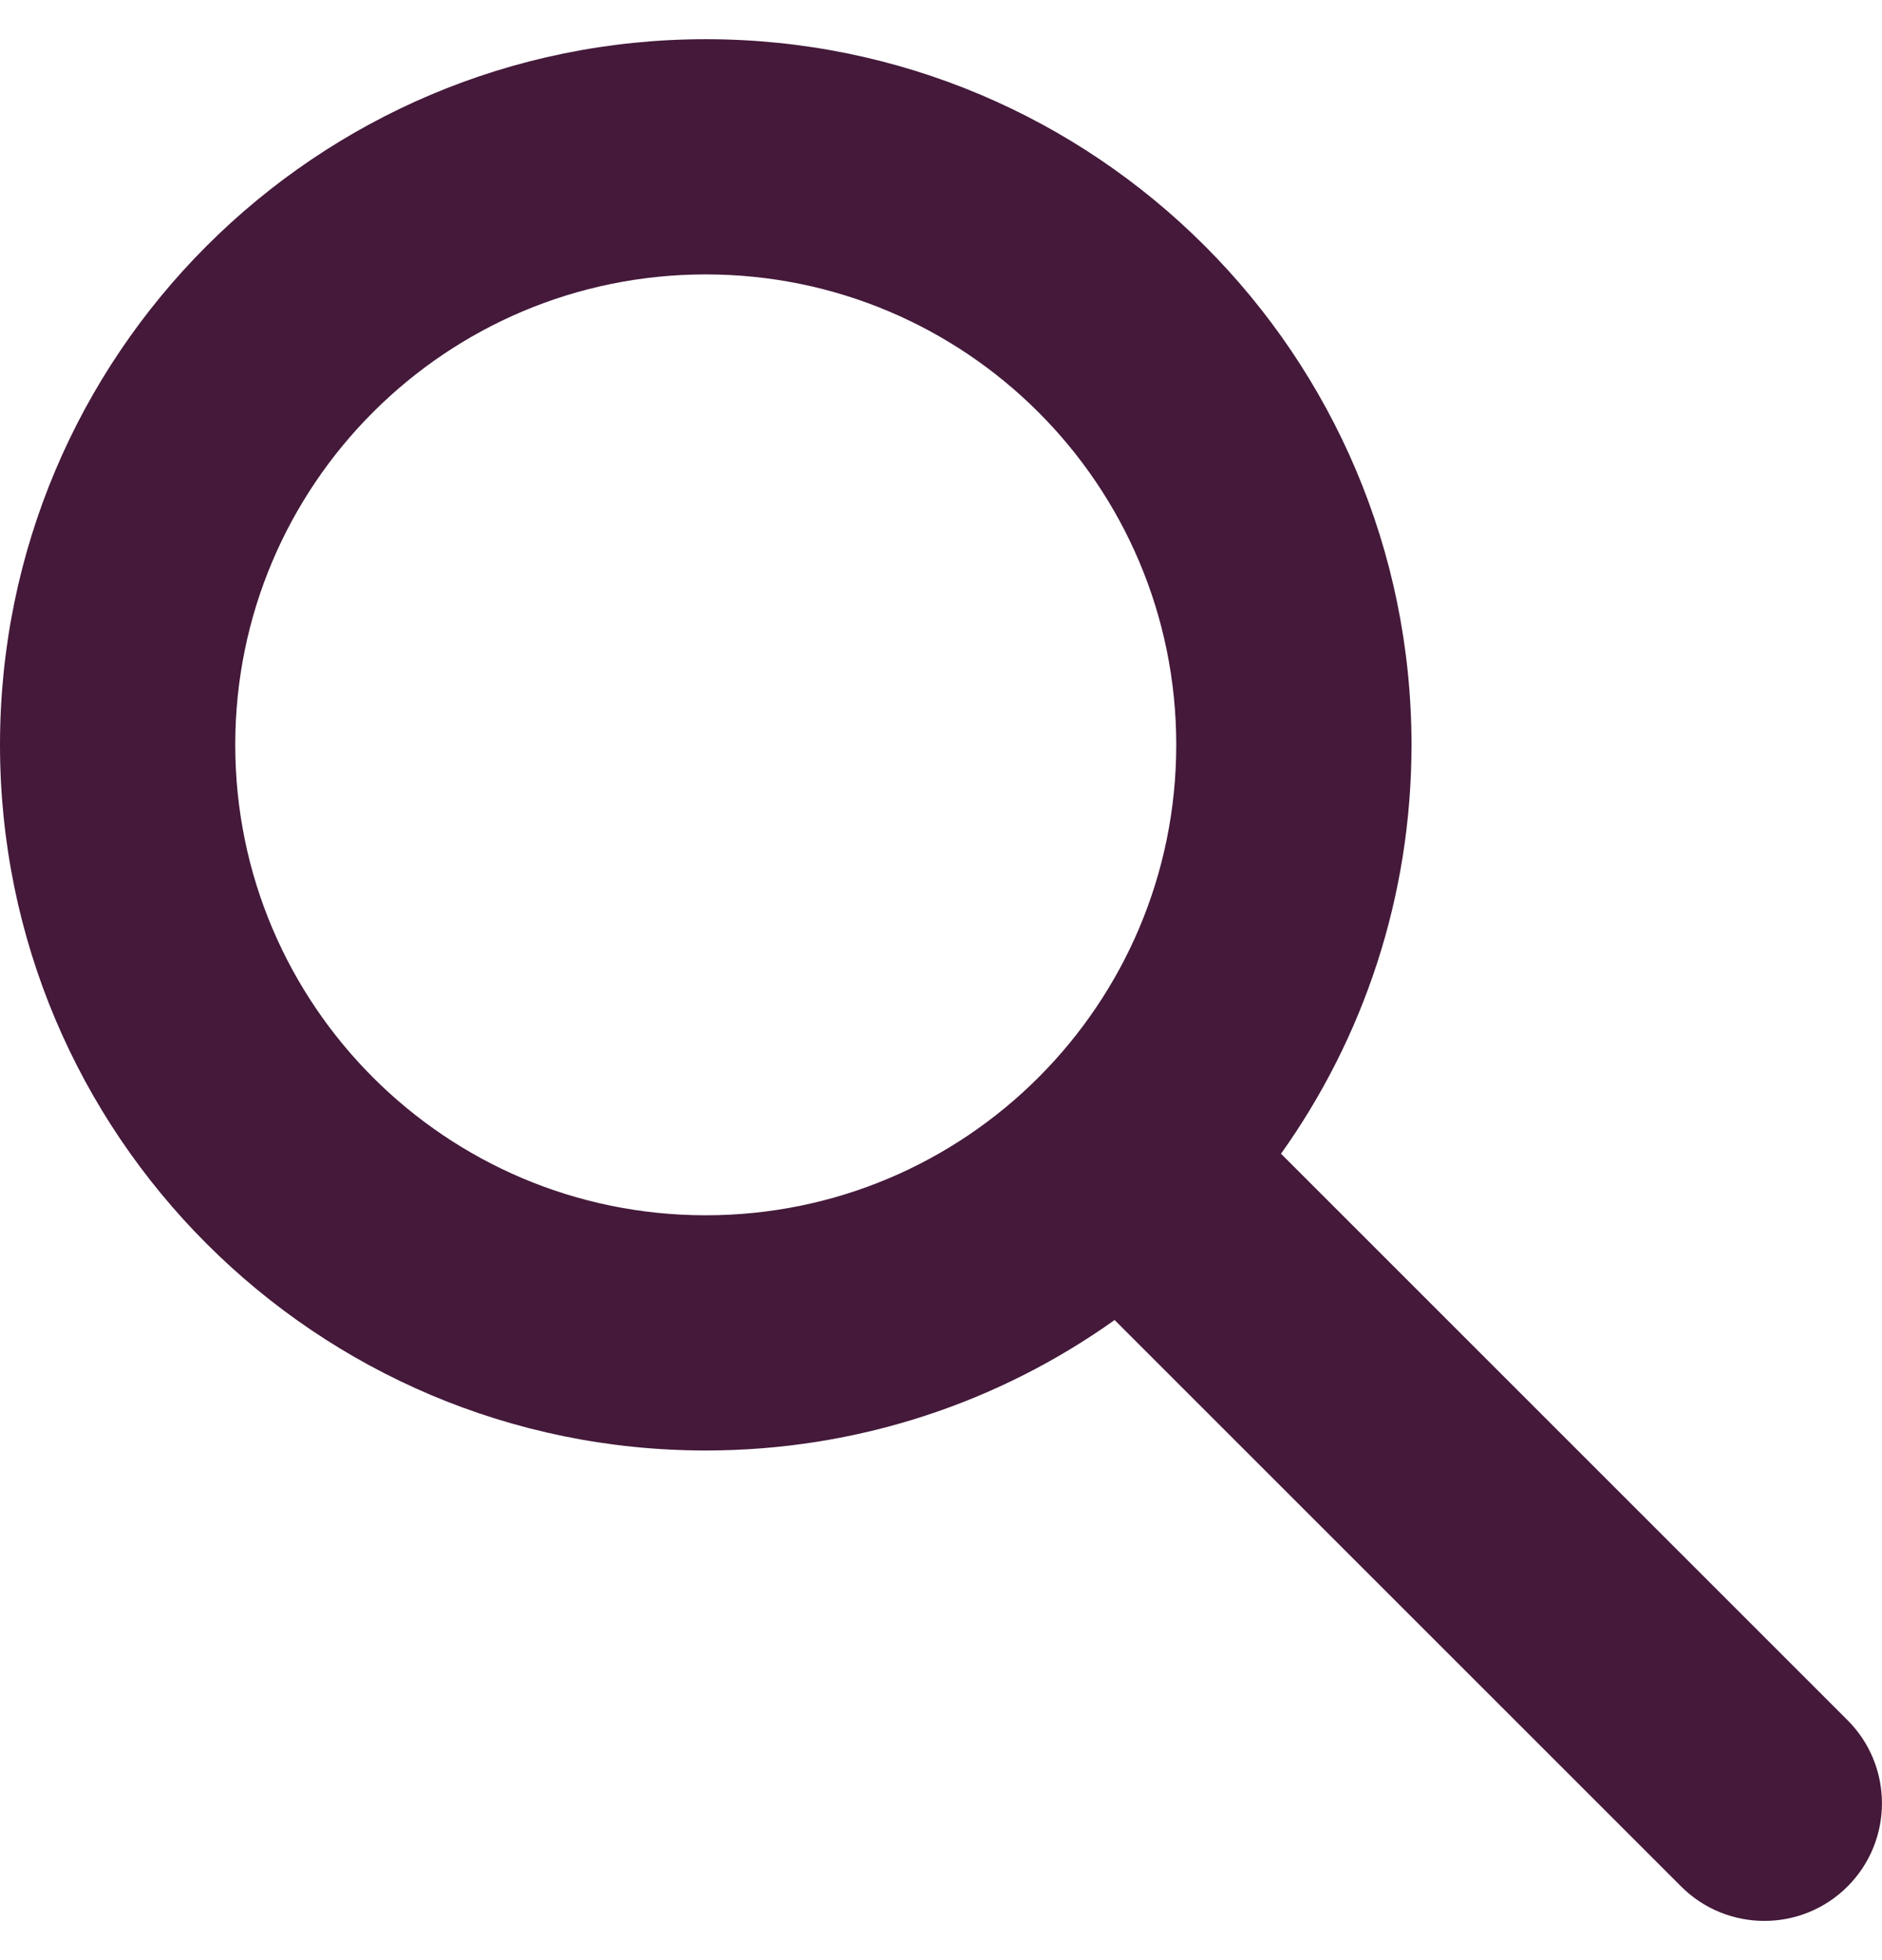 <svg width="24" height="25" viewBox="0 0 24 25" fill="none"
  xmlns="http://www.w3.org/2000/svg">
  <path fillRule="evenodd" clipRule="evenodd" d="M9 3.5C5.686 3.5 3 6.186 3 9.5C3 12.814 5.686 15.5 9 15.5C12.313 15.5 15 12.814 15 9.5C15 6.186 12.313 3.5 9 3.5ZM-0 9.5C-0 4.529 4.029 0.5 9 0.5C13.97 0.5 18 4.529 18 9.5C18 11.444 17.384 13.244 16.336 14.715L23.56 21.939C24.146 22.525 24.146 23.475 23.56 24.061C22.975 24.646 22.025 24.646 21.439 24.061L14.214 16.836C12.743 17.884 10.944 18.5 9 18.5C4.029 18.5 -0 14.471 -0 9.5Z" fill="#44193A"/>
</svg>
